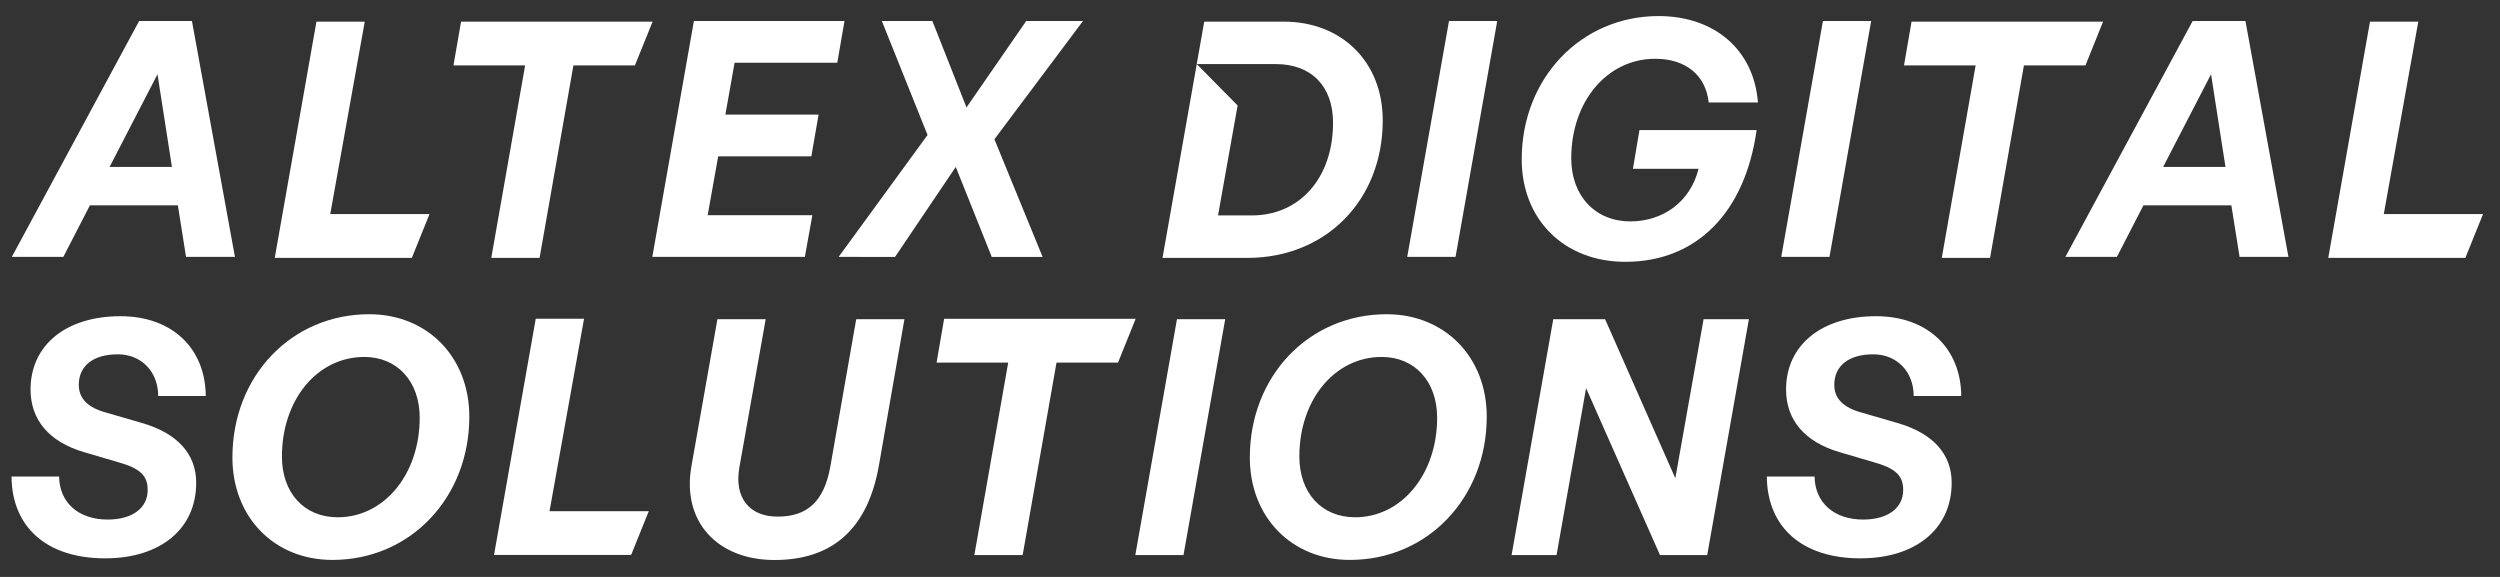 <svg width="143" height="33" viewBox="0 0 143 33" fill="none" xmlns="http://www.w3.org/2000/svg">
<rect x="0" y="0" width="143" height="33" fill="#333333" stroke="none"/>
<path d="M6.012 31.937C2.691 31.937 0.682 30.171 0.659 27.258H3.381C3.4 28.761 4.502 29.719 6.158 29.719C7.566 29.719 8.447 29.062 8.447 28.028C8.447 27.201 8.016 26.788 6.74 26.431L4.825 25.868C2.818 25.284 1.748 24.026 1.748 22.278C1.748 19.741 3.775 18.087 6.89 18.087C9.818 18.087 11.745 19.891 11.77 22.653H9.049C9.049 21.263 8.091 20.267 6.74 20.267C5.332 20.267 4.507 20.924 4.507 22.012C4.507 22.82 5.051 23.328 6.102 23.609L8.11 24.192C10.137 24.775 11.222 25.959 11.222 27.613C11.228 30.245 9.183 31.937 6.012 31.937Z" fill="white"/>
<path d="M13.294 26.168C13.294 21.508 16.672 17.974 21.12 17.974C24.442 17.974 26.845 20.417 26.845 23.832C26.845 28.474 23.467 32.027 19.02 32.027C15.678 32.032 13.294 29.57 13.294 26.168ZM24.007 23.893C24.007 21.827 22.732 20.417 20.836 20.417C18.152 20.417 16.126 22.86 16.126 26.112C16.126 28.197 17.402 29.588 19.316 29.588C21.983 29.588 24.007 27.122 24.007 23.893Z" fill="white"/>
<path d="M50.271 26.638C49.632 30.245 47.624 32.032 44.303 32.032C41.037 32.032 38.974 29.833 39.555 26.638L41.037 18.257H43.797L42.296 26.713C41.976 28.458 42.858 29.551 44.473 29.551C46.199 29.551 47.136 28.667 47.494 26.694L48.976 18.257H51.734L50.271 26.638Z" fill="white"/>
<path d="M64.94 31.749L67.323 18.257H70.082L67.696 31.749H64.94Z" fill="white"/>
<path d="M71.49 26.168C71.49 21.508 74.867 17.974 79.316 17.974C82.637 17.974 85.042 20.417 85.042 23.832C85.042 28.474 81.663 32.027 77.216 32.027C73.873 32.032 71.49 29.57 71.49 26.168ZM82.205 23.893C82.205 21.827 80.929 20.417 79.033 20.417C76.35 20.417 74.323 22.86 74.323 26.112C74.323 28.197 75.599 29.588 77.513 29.588C80.178 29.588 82.205 27.122 82.205 23.893Z" fill="white"/>
<path d="M90.724 22.203L89.034 31.749H86.463L88.847 18.257H91.811L95.828 27.356L97.446 18.257H100.037L97.653 31.749H94.951L90.724 22.203Z" fill="white"/>
<path d="M106.416 31.937C103.095 31.937 101.086 30.171 101.063 27.258H103.794C103.814 28.761 104.915 29.719 106.573 29.719C107.979 29.719 108.862 29.062 108.862 28.028C108.862 27.201 108.43 26.788 107.154 26.431L105.24 25.868C103.232 25.284 102.163 24.026 102.163 22.278C102.163 19.741 104.189 18.087 107.305 18.087C110.232 18.087 112.159 19.891 112.184 22.653H109.463C109.463 21.263 108.506 20.267 107.154 20.267C105.746 20.267 104.921 20.924 104.921 22.012C104.921 22.82 105.465 23.328 106.515 23.609L108.524 24.192C110.551 24.775 111.636 25.959 111.636 27.613C111.636 30.245 109.587 31.937 106.416 31.937Z" fill="white"/>
<path d="M31.433 29.241L33.407 18.233H30.644L28.258 31.744H36.1L37.11 29.241H31.433Z" fill="white"/>
<path d="M64.96 18.237L63.951 20.739H60.433L58.496 31.749H55.733L57.67 20.739H53.572L54.004 18.237H64.96Z" fill="white"/>
<path d="M10.173 11.744H5.143L3.623 14.694H0.677L7.958 1.202H10.979L13.438 14.694H10.641L10.173 11.744ZM6.269 9.547H9.834L9.009 4.247L6.269 9.547Z" fill="white"/>
<path d="M46.039 14.694H37.312L39.691 1.202H48.305L47.893 3.587H42.018L41.492 6.556H46.822L46.409 8.943H41.08L40.479 12.309H46.466L46.039 14.694Z" fill="white"/>
<path d="M47.97 14.694L53.056 7.722L50.442 1.202H53.332L55.284 6.144L58.699 1.202H61.946L56.88 7.966L59.638 14.697H56.729L54.67 9.547L51.197 14.696L47.97 14.694Z" fill="white"/>
<path d="M80.493 14.694L82.883 1.202H85.641L83.257 14.694H80.493Z" fill="white"/>
<path d="M87.042 9.113C87.042 4.471 90.439 0.919 94.868 0.919C98.095 0.919 100.328 2.873 100.554 5.862H97.738C97.57 4.301 96.425 3.362 94.68 3.362C91.921 3.362 89.875 5.805 89.875 9.057C89.875 11.198 91.244 12.664 93.253 12.664C95.13 12.664 96.687 11.542 97.157 9.657H93.404L93.777 7.44H100.478C99.82 12.138 97.062 14.976 92.971 14.976C89.479 14.976 87.042 12.57 87.042 9.113Z" fill="white"/>
<path d="M101.888 14.694L104.271 1.202H107.031L104.647 14.694H101.888Z" fill="white"/>
<path d="M127.634 11.744H122.606L121.086 14.694H118.14L125.42 1.202H128.44L130.898 14.694H128.104L127.634 11.744ZM123.732 9.547H127.297L126.472 4.247L123.732 9.547Z" fill="white"/>
<path d="M18.89 12.246L20.864 1.238H18.101L15.716 14.749H23.558L24.568 12.246H18.89Z" fill="white"/>
<path d="M136.352 12.246L138.326 1.238H135.563L133.177 14.749H141.019L142.029 12.246H136.352Z" fill="white"/>
<path d="M37.328 1.238L36.318 3.739H32.8L30.864 14.749H28.102L30.038 3.739H25.939L26.373 1.238H37.328Z" fill="white"/>
<path d="M120.296 1.238L119.288 3.739H115.769L113.832 14.749H111.07L113.007 3.739H108.909L109.341 1.238H120.296Z" fill="white"/>
<path d="M79.093 6.883C79.093 11.456 75.841 14.751 71.35 14.751H66.496L68.454 3.665L70.792 6.033L69.671 12.322H71.607C74.345 12.322 76.25 10.176 76.25 7.015C76.25 4.927 75.005 3.665 72.979 3.665H68.453L68.882 1.238H73.429C76.761 1.238 79.093 3.552 79.093 6.883Z" fill="white"/>
</svg>
